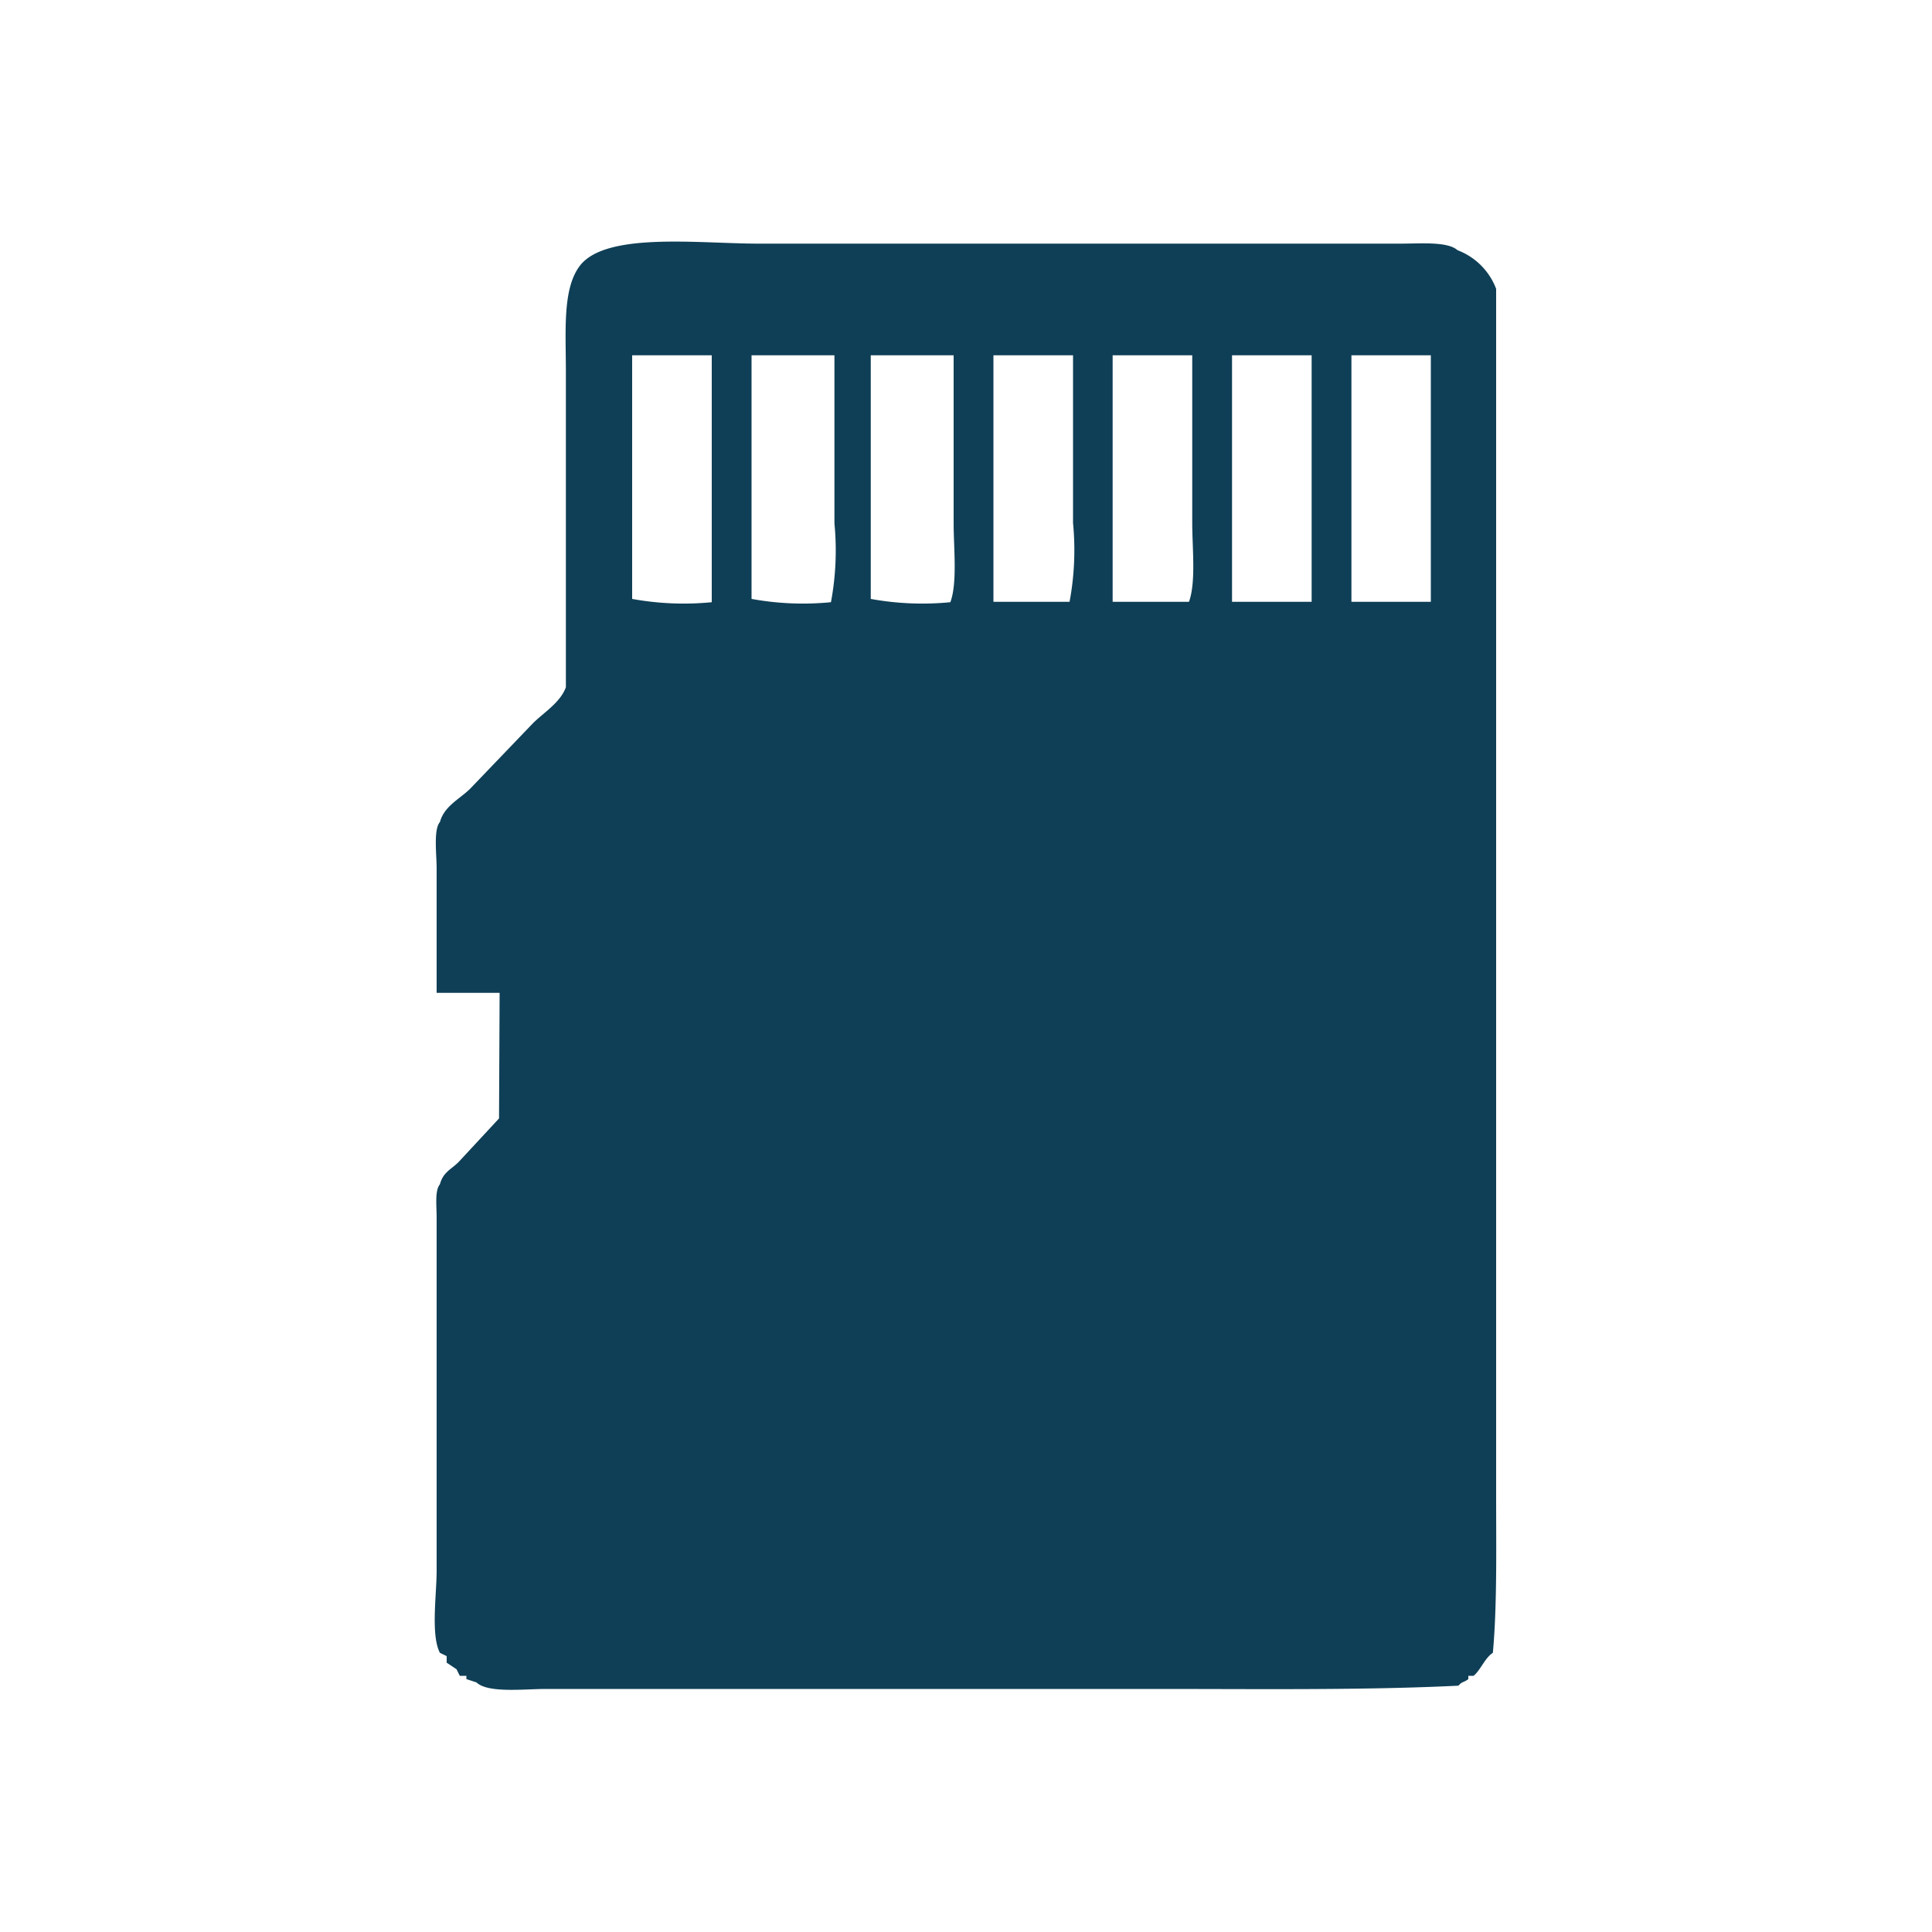 <svg xmlns="http://www.w3.org/2000/svg" viewBox="0 0 100 100"><defs><style>.cls-1{fill:#0f3f56;fill-rule:evenodd;}</style></defs><g id="Layer_109" data-name="Layer 109"><path class="cls-1" d="M25.86,51.39H22.6V44.93c0-.69-.17-2,.17-2.38.22-.82,1-1.18,1.55-1.71l3.26-3.4c.56-.56,1.42-1.07,1.71-1.87V19.24c0-2.08-.18-4.24.69-5.44,1.31-1.82,6.18-1.19,9.26-1.19H72.52c1,0,2.41-.12,2.92.34a3.44,3.44,0,0,1,2,2v62.6c0,2.64.05,5.62-.17,8-.42.27-.65.92-1,1.19H76v.17c-.21.17-.33.12-.51.34-4.83.24-10.34.17-15.44.17H28.26c-1.14,0-3,.23-3.6-.34l-.52-.17v-.17H23.8c-.06-.11-.11-.22-.17-.34l-.51-.34v-.34l-.35-.17c-.48-.92-.17-3-.17-4.25V63c0-.57-.1-1.39.17-1.7.17-.66.63-.79,1-1.19l2.06-2.22Zm6.86-33V31a14.87,14.87,0,0,0,4.12.17V18.39Zm6.18,0V31a14.81,14.81,0,0,0,4.11.17,14.57,14.57,0,0,0,.18-4.08V18.39Zm6.17,0V31a14.87,14.87,0,0,0,4.12.17c.37-1,.17-2.8.17-4.08V18.39Zm6.35,0V31.15h3.94a14.57,14.57,0,0,0,.18-4.08V18.39Zm6.17,0V31.15h3.95c.37-1,.17-2.8.17-4.08V18.39Zm6.18,0V31.15h4.12V18.39Zm6.18,0V31.15h4.11V18.39Z"/></g></svg>